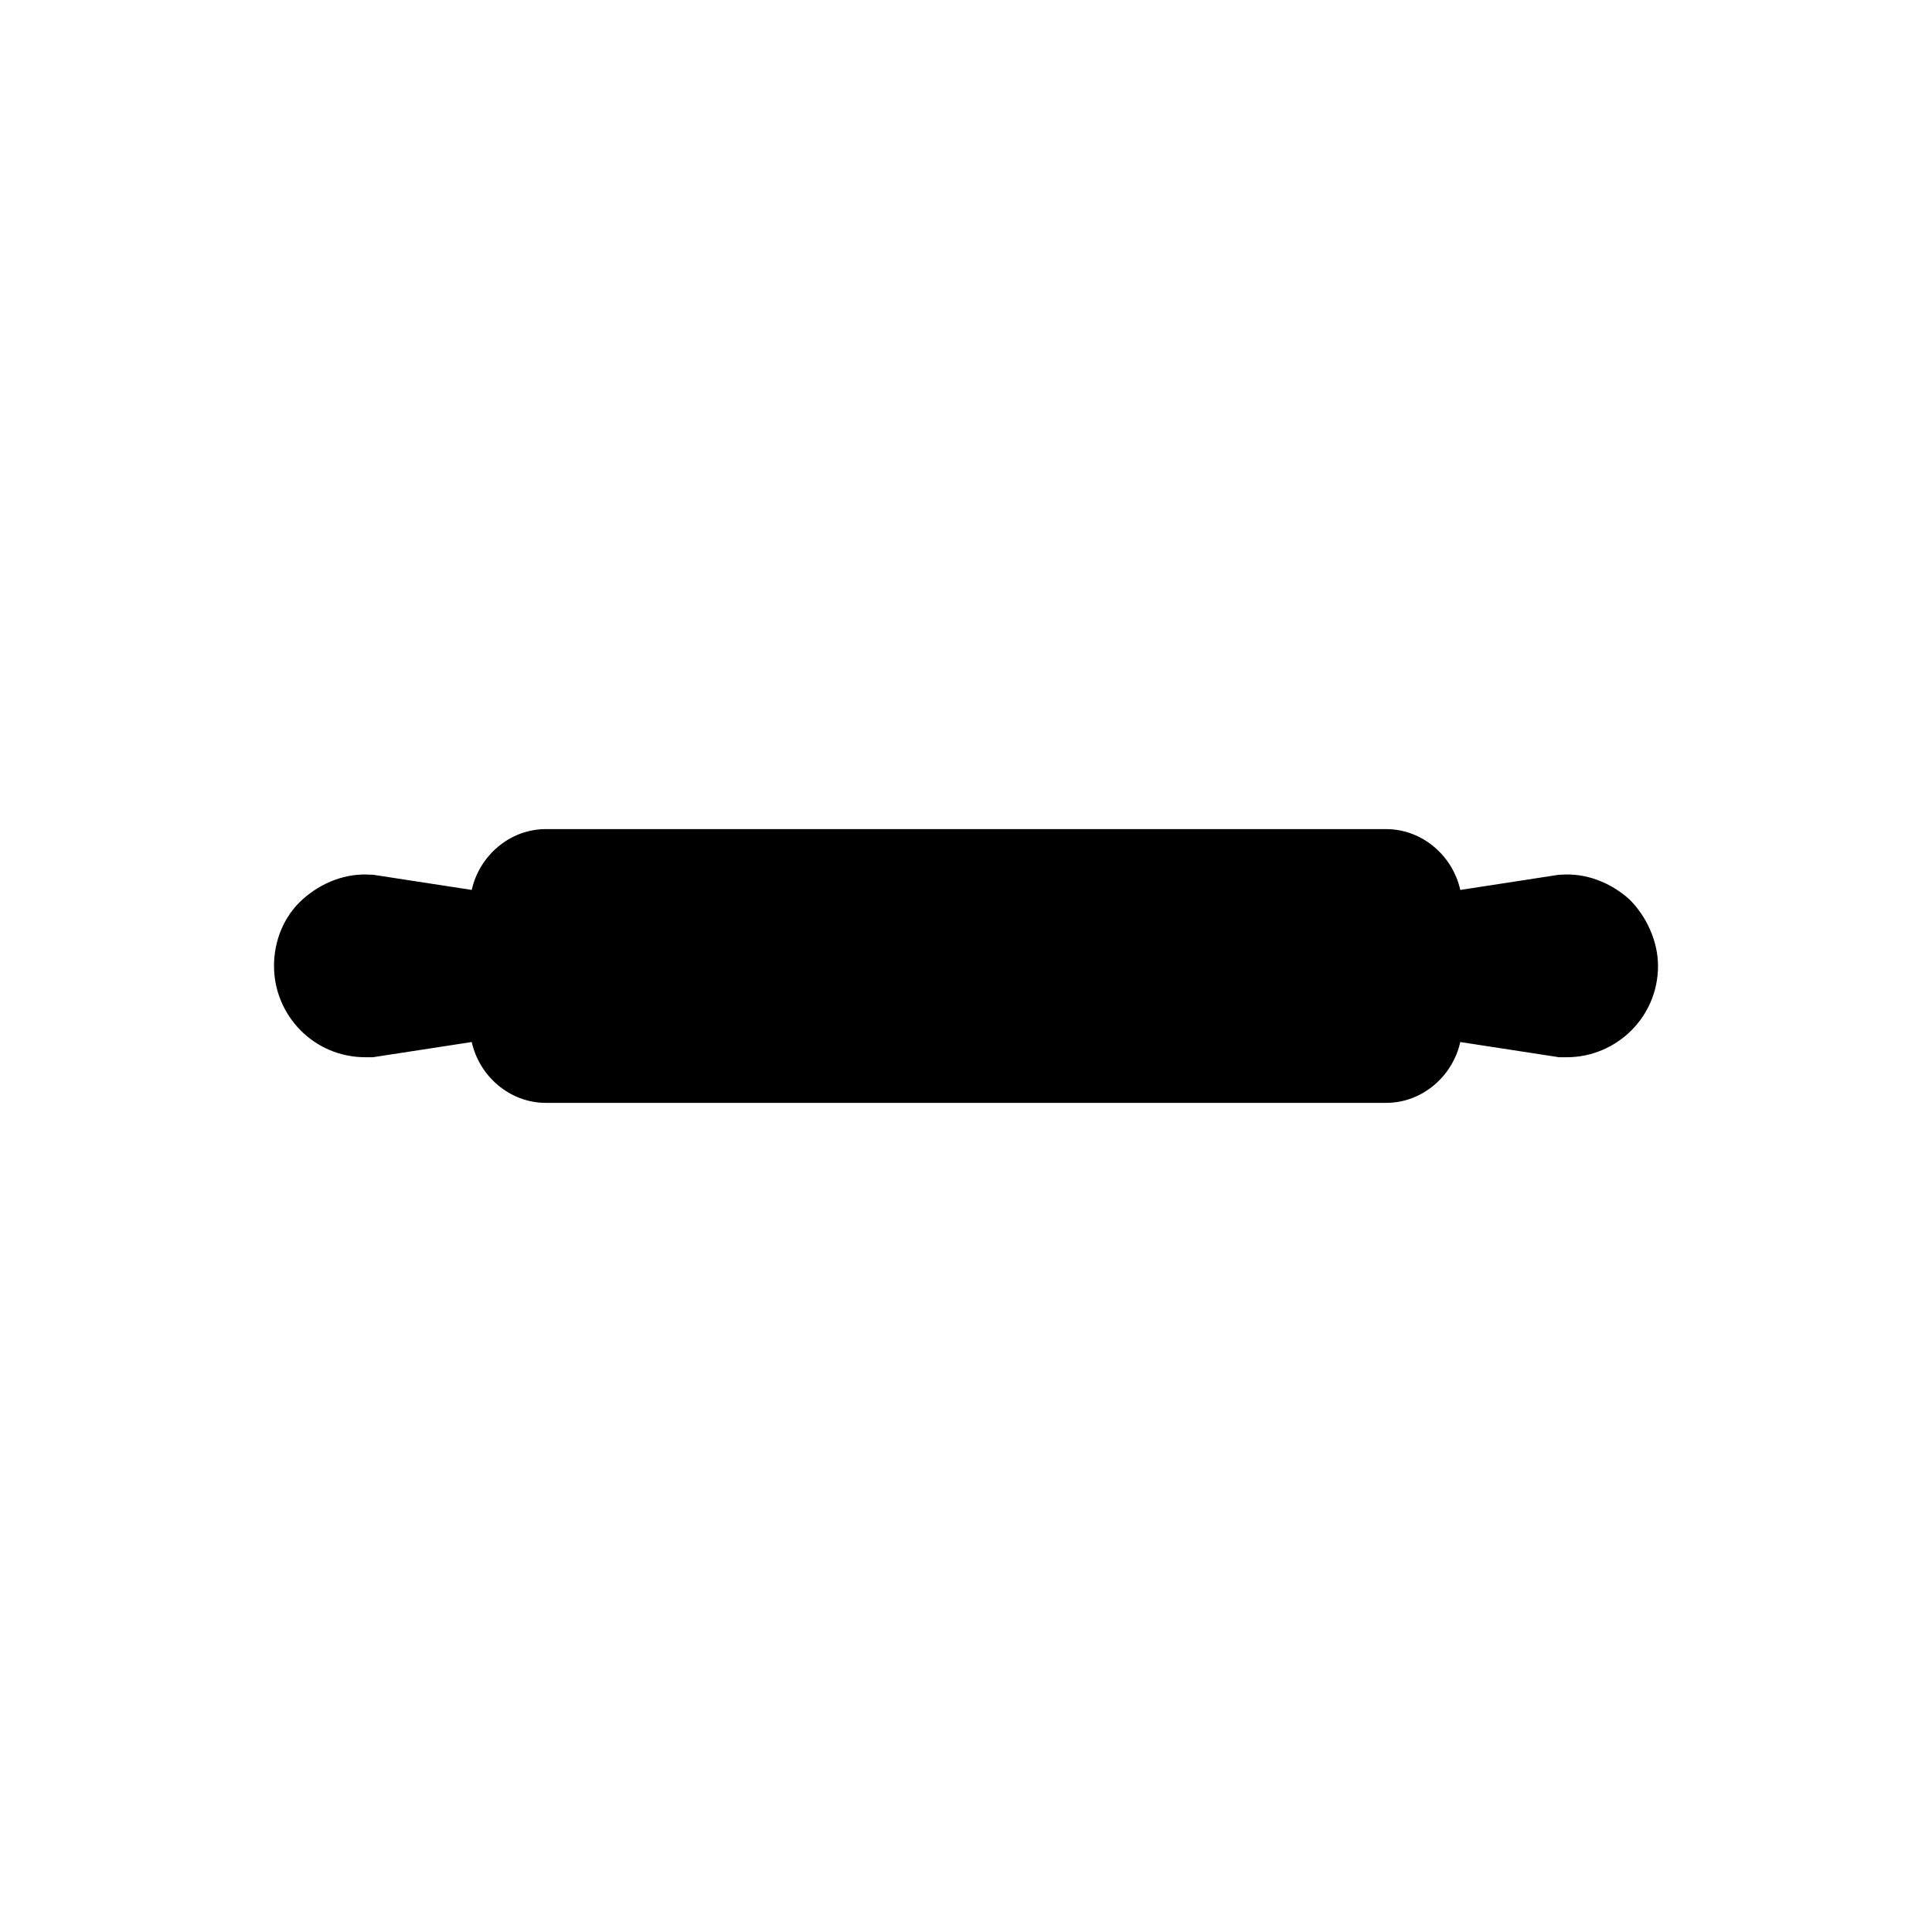 <?xml version="1.0" encoding="UTF-8"?>
<!-- Uploaded to: SVG Repo, www.svgrepo.com, Generator: SVG Repo Mixer Tools -->
<svg fill="#000000" width="800px" height="800px" version="1.1" viewBox="144 144 512 512" xmlns="http://www.w3.org/2000/svg">
 <path d="m575.83 382.36c-5.039-4.535-11.586-7.055-18.137-6.551h-0.504l-26.199 4.035c-2.016-9.07-10.078-16.121-19.648-16.121l-222.68-0.004c-9.574 0-17.633 7.055-19.648 16.121l-26.199-4.031h-0.504c-6.551-0.504-13.098 2.016-18.137 6.551-5.039 4.535-7.559 11.082-7.559 17.633 0 13.098 10.578 24.184 24.184 24.184h1.512 0.504l26.199-4.027c2.016 9.07 10.078 16.121 19.648 16.121h222.68c9.574 0 17.633-7.055 19.648-16.121l26.199 4.031h0.504 1.512c13.098 0 24.184-10.578 24.184-24.184 0-6.551-3.023-13.102-7.559-17.637z"/>
</svg>